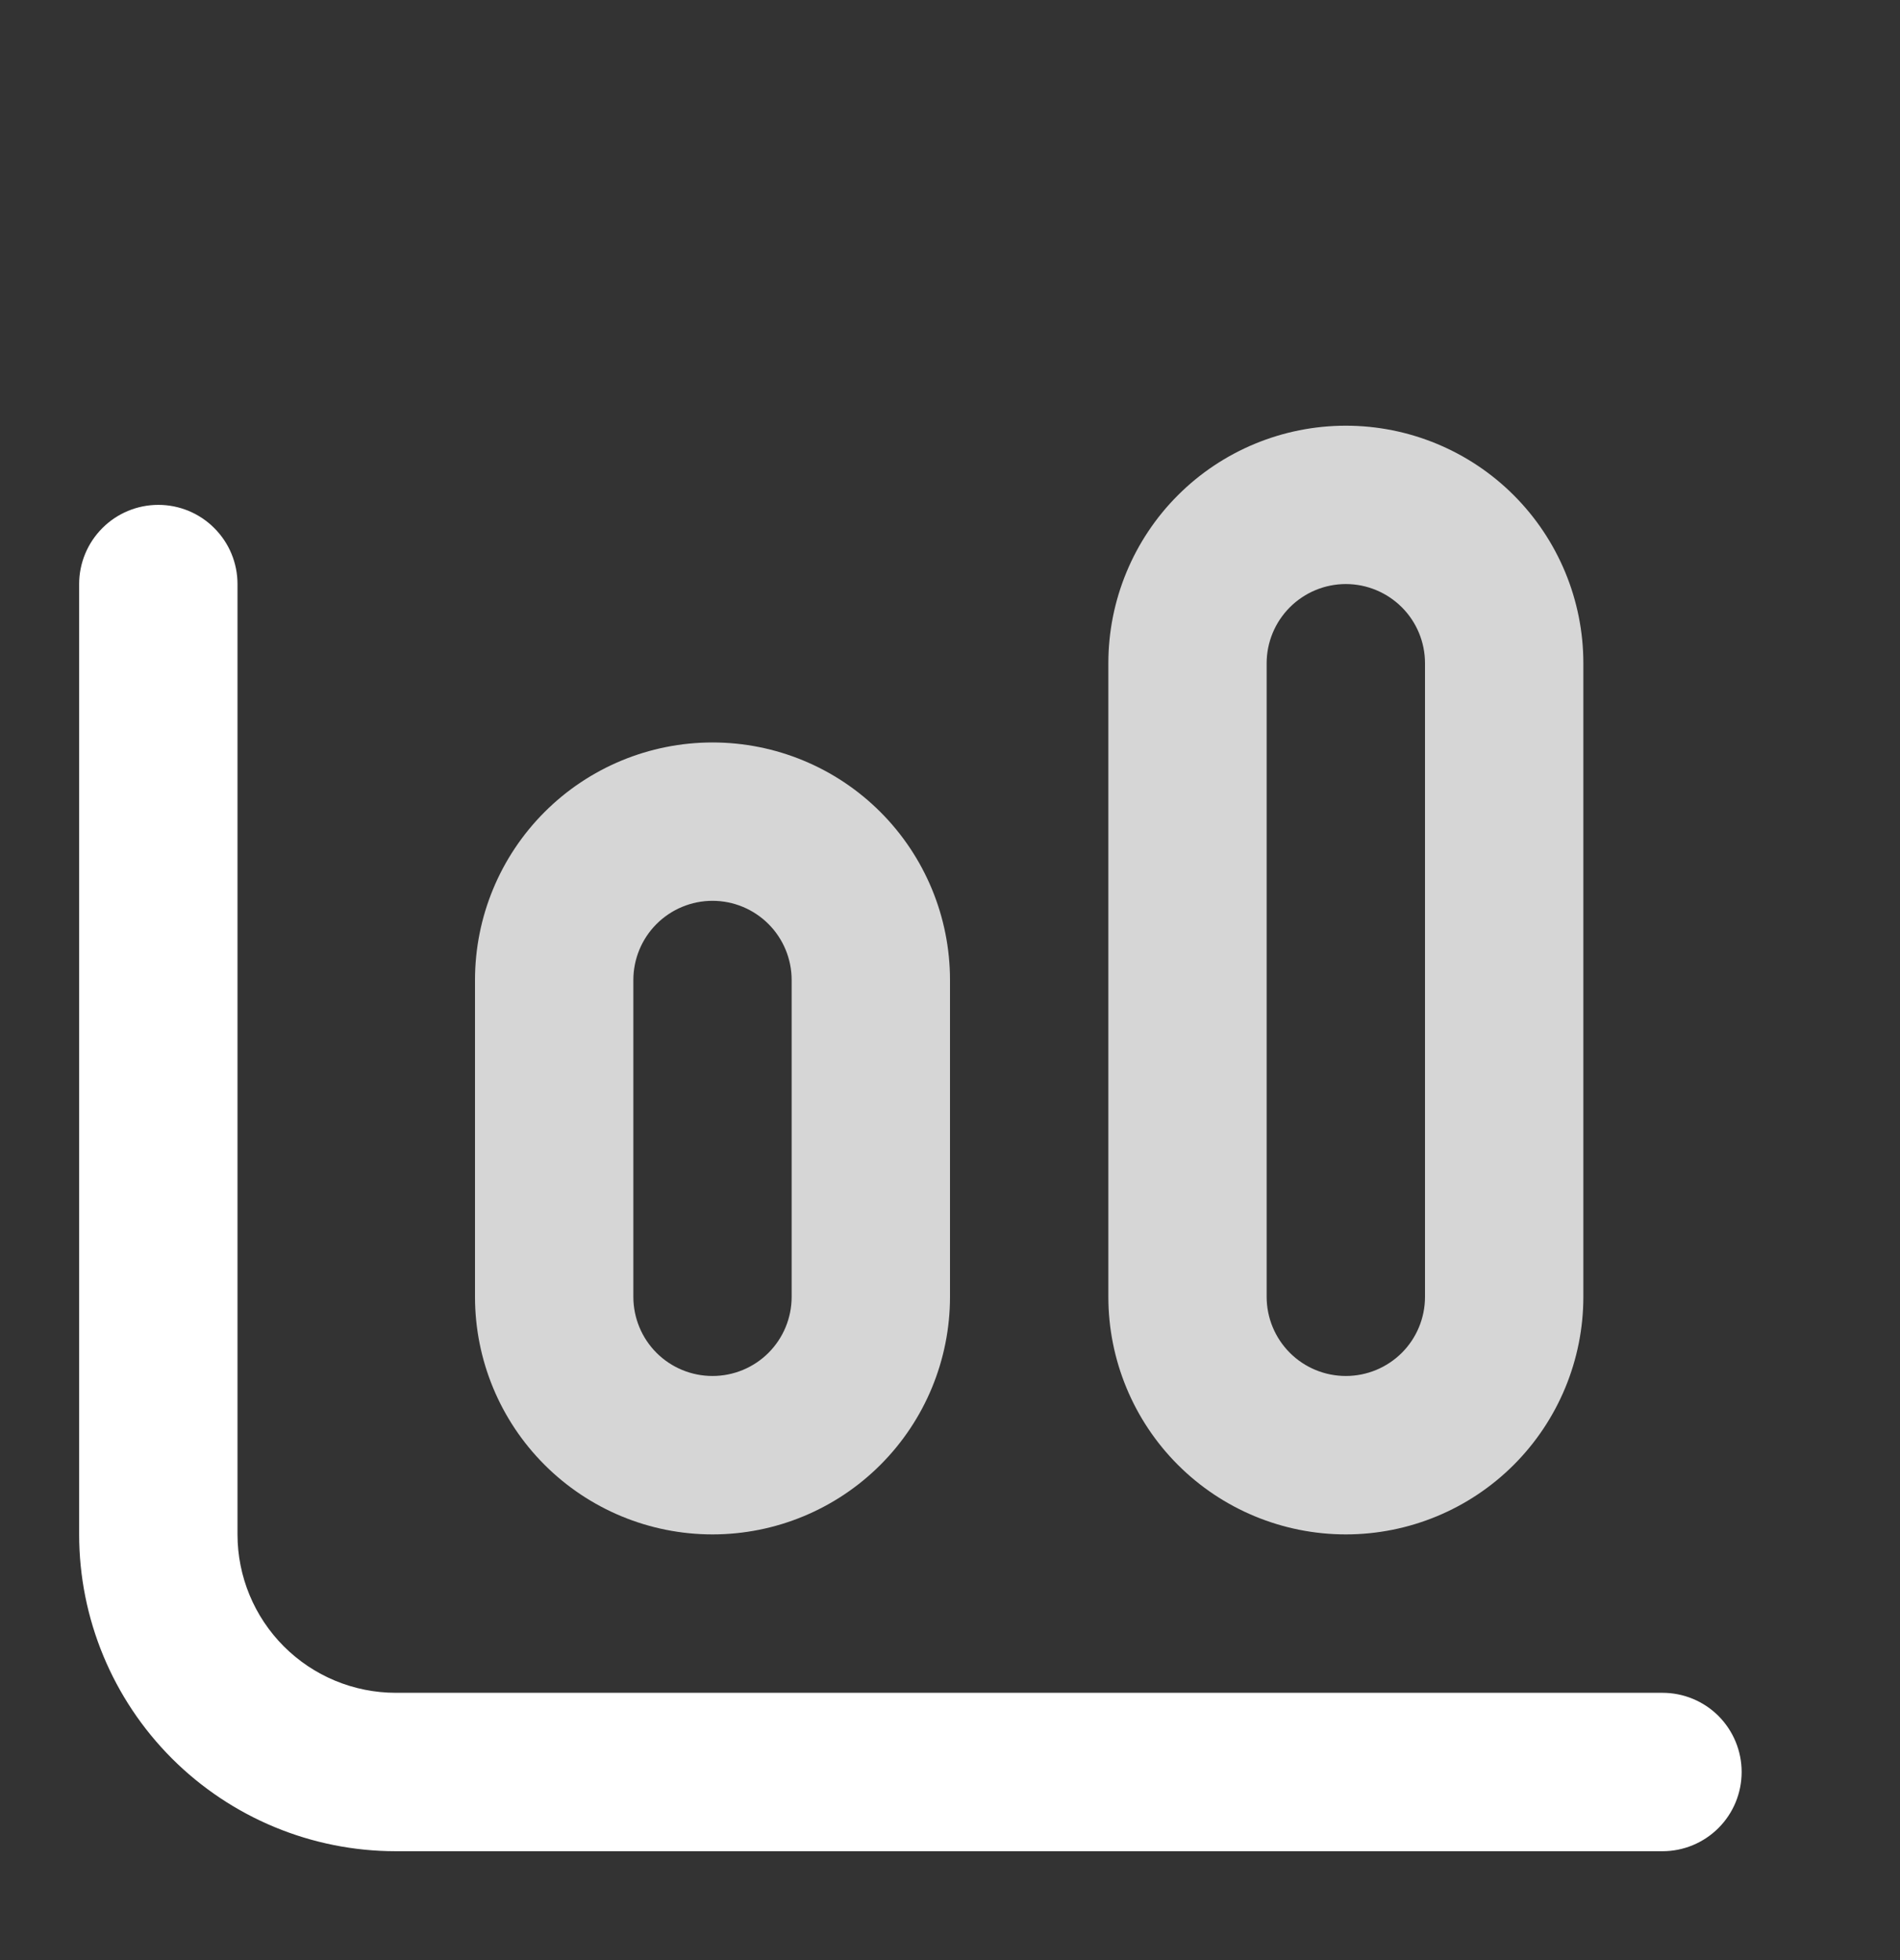 <svg width="32" height="33" viewBox="0 0 32 33" fill="none" xmlns="http://www.w3.org/2000/svg">
<rect x="0" y="0" width="32" height="33" fill="#333333" stroke="none"/>
<path d="M28 31.167H6.667C5.252 31.167 3.896 30.605 2.895 29.605C1.895 28.604 1.333 27.248 1.333 25.833V9.833C1.333 9.48 1.474 9.141 1.724 8.891C1.974 8.64 2.313 8.5 2.667 8.5C3.02 8.5 3.359 8.64 3.609 8.891C3.86 9.141 4 9.48 4 9.833V25.833C4 26.541 4.281 27.219 4.781 27.719C5.281 28.219 5.959 28.5 6.667 28.5H28C28.354 28.5 28.693 28.64 28.943 28.89C29.193 29.141 29.333 29.48 29.333 29.833C29.333 30.187 29.193 30.526 28.943 30.776C28.693 31.026 28.354 31.167 28 31.167Z" fill="white"/>
<path d="M12 25.833C10.939 25.833 9.922 25.412 9.172 24.662C8.421 23.912 8 22.894 8 21.833V16.5C8 15.439 8.421 14.422 9.172 13.671C9.922 12.921 10.939 12.5 12 12.5C13.061 12.5 14.078 12.921 14.828 13.671C15.579 14.422 16 15.439 16 16.5V21.833C16 22.894 15.579 23.912 14.828 24.662C14.078 25.412 13.061 25.833 12 25.833ZM12 15.166C11.646 15.166 11.307 15.307 11.057 15.557C10.807 15.807 10.667 16.146 10.667 16.5V21.833C10.667 22.187 10.807 22.526 11.057 22.776C11.307 23.026 11.646 23.166 12 23.166C12.354 23.166 12.693 23.026 12.943 22.776C13.193 22.526 13.333 22.187 13.333 21.833V16.5C13.333 16.146 13.193 15.807 12.943 15.557C12.693 15.307 12.354 15.166 12 15.166ZM22.667 25.833C21.606 25.833 20.588 25.412 19.838 24.662C19.088 23.912 18.667 22.894 18.667 21.833V11.166C18.667 10.106 19.088 9.088 19.838 8.338C20.588 7.588 21.606 7.167 22.667 7.167C23.727 7.167 24.745 7.588 25.495 8.338C26.245 9.088 26.667 10.106 26.667 11.166V21.833C26.667 22.894 26.245 23.912 25.495 24.662C24.745 25.412 23.727 25.833 22.667 25.833ZM22.667 9.833C22.313 9.833 21.974 9.974 21.724 10.224C21.474 10.474 21.333 10.813 21.333 11.166V21.833C21.333 22.187 21.474 22.526 21.724 22.776C21.974 23.026 22.313 23.166 22.667 23.166C23.02 23.166 23.359 23.026 23.61 22.776C23.86 22.526 24 22.187 24 21.833V11.166C24 10.813 23.86 10.474 23.61 10.224C23.359 9.974 23.02 9.833 22.667 9.833Z" fill="white" fill-opacity="0.8"/>
</svg>
